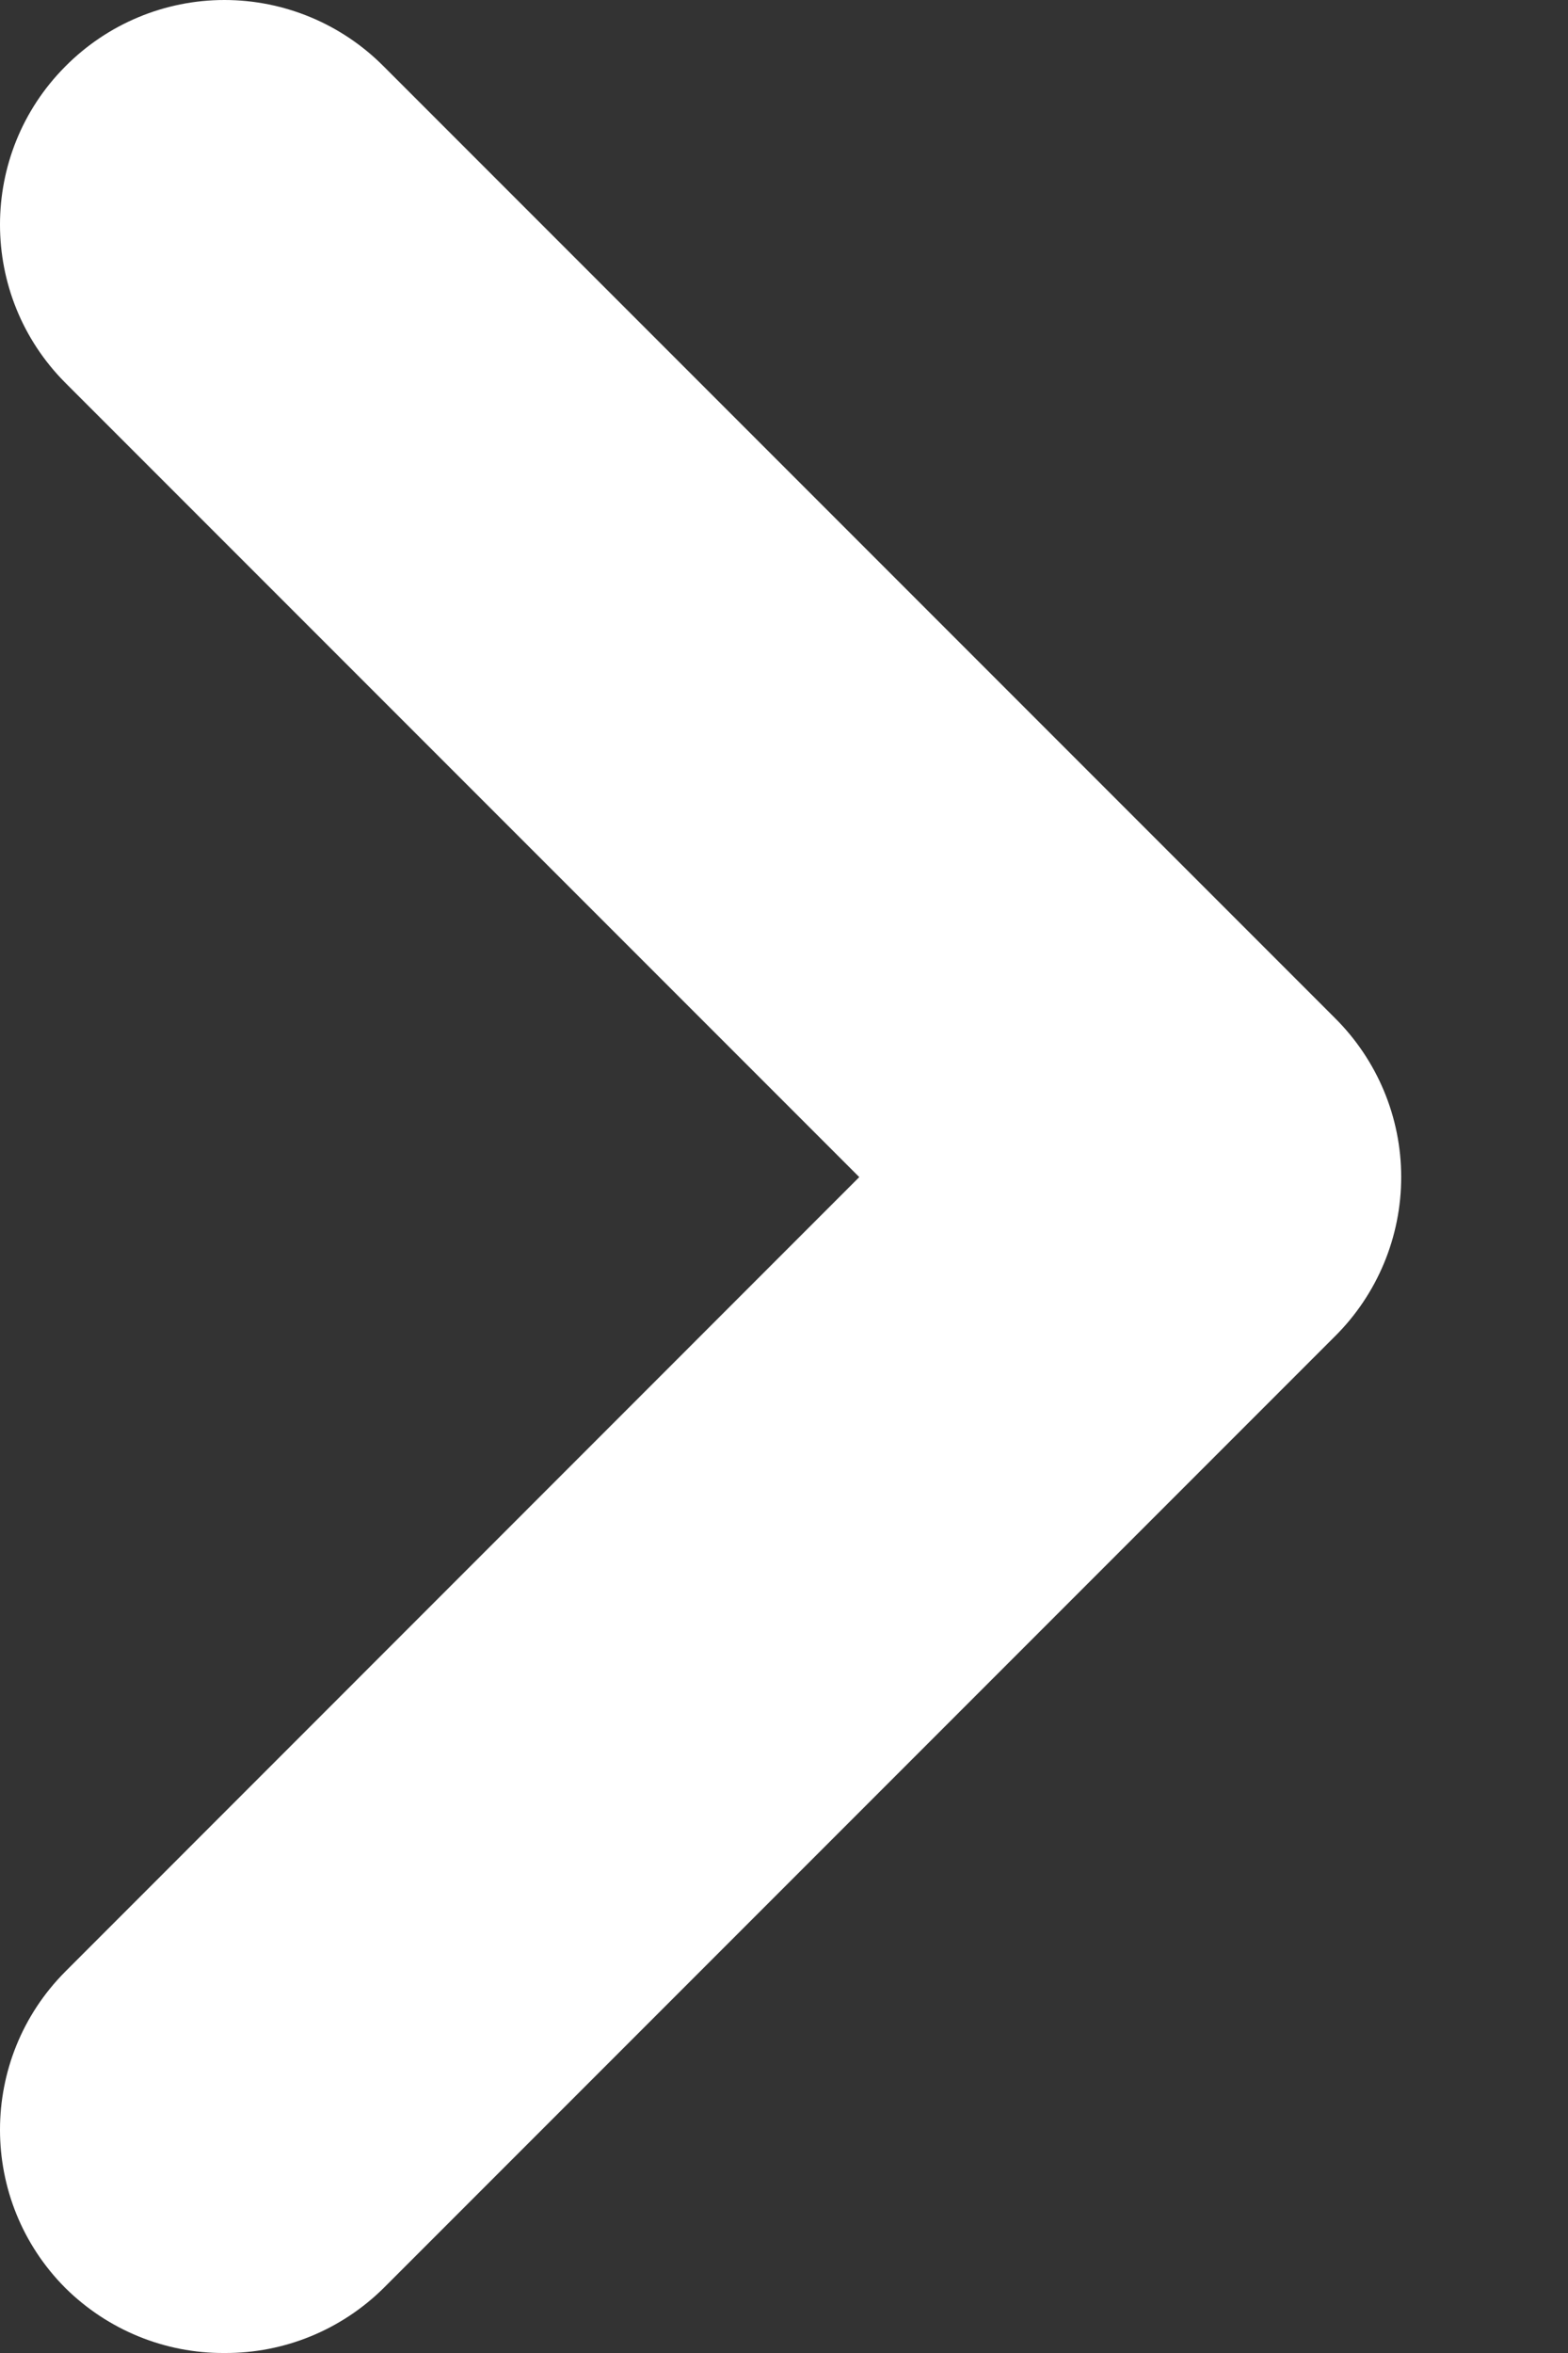 <svg width="8" height="12" viewBox="0 0 8 12" fill="none" xmlns="http://www.w3.org/2000/svg">
<rect x="0" y="0" width="8" height="12" fill="#333333" stroke="none"/>
<path d="M6.81 5.191L1.958 0.339C1.743 0.122 1.45 0 1.145 0C0.84 0 0.548 0.122 0.333 0.339C-0.111 0.785 -0.111 1.506 0.333 1.952L4.384 6.003L0.333 10.055C-0.111 10.501 -0.111 11.222 0.333 11.668C0.549 11.882 0.841 12.002 1.145 12C1.45 12.002 1.742 11.882 1.958 11.668L6.81 6.816C7.027 6.601 7.149 6.308 7.149 6.003C7.149 5.698 7.027 5.406 6.81 5.191Z" fill="white"/>
</svg>
